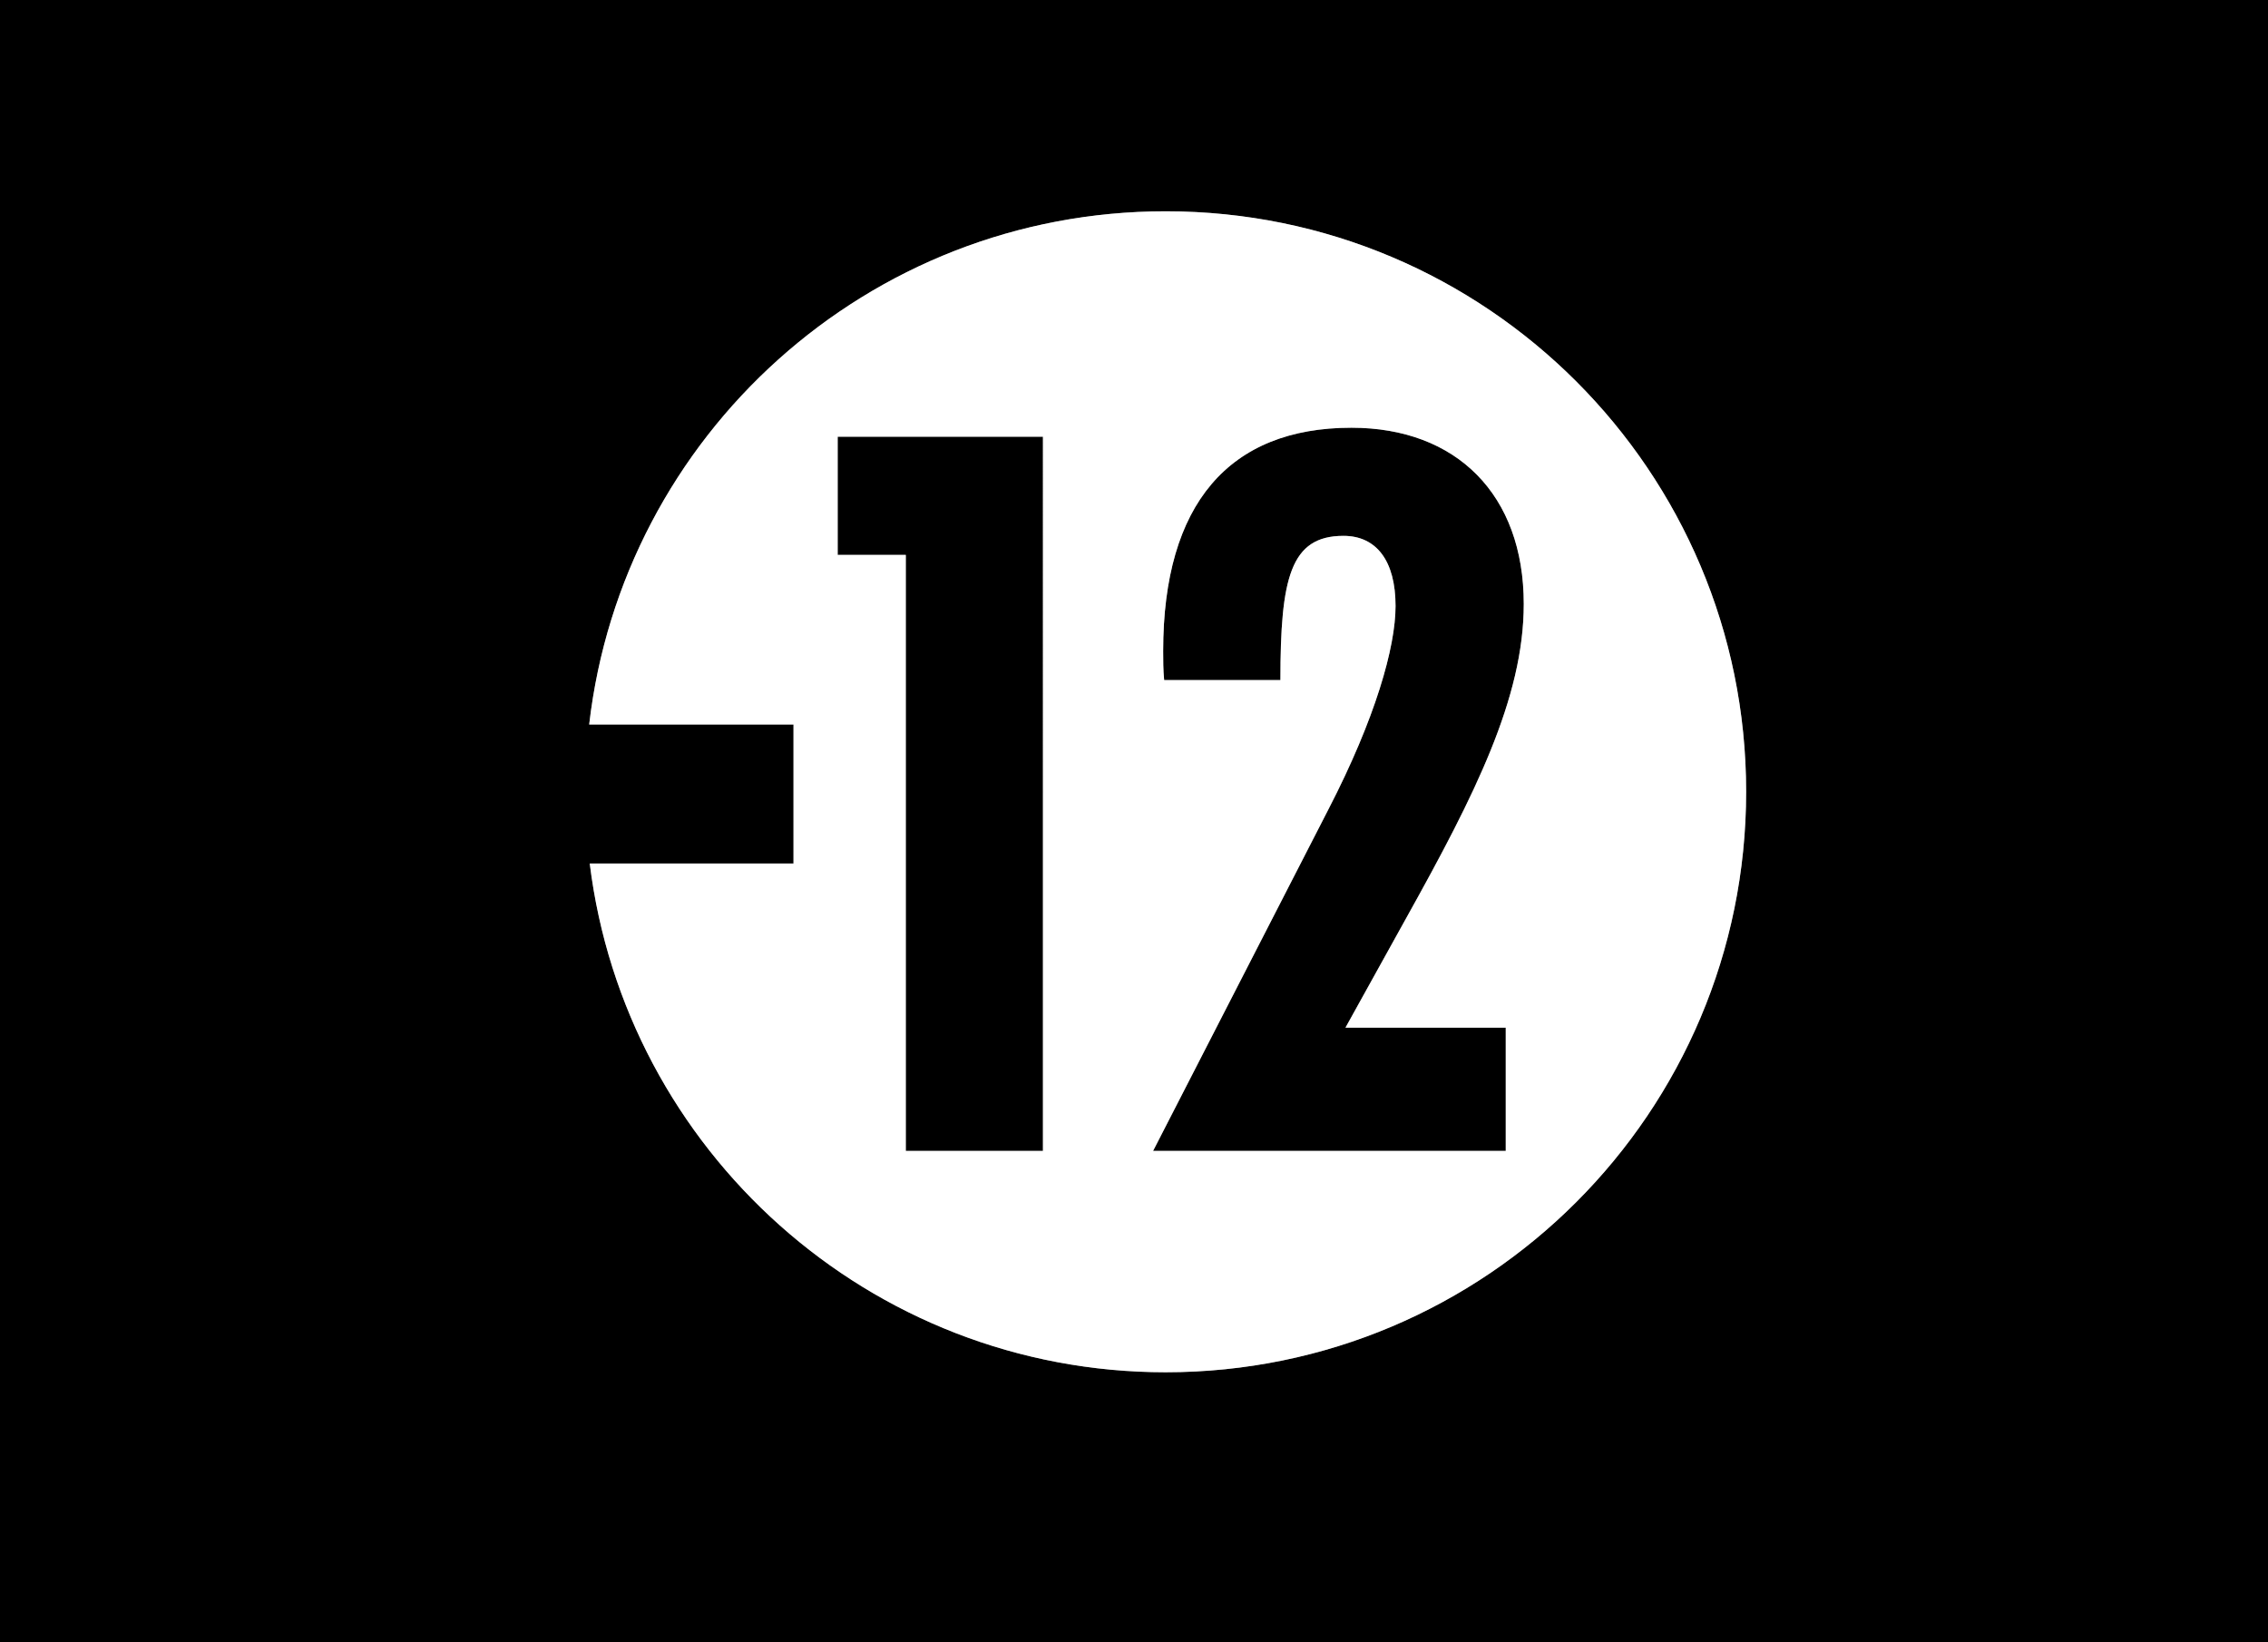 <?xml version="1.0" encoding="iso-8859-1"?>
<!-- Generator: Adobe Illustrator 12.0.0, SVG Export Plug-In . SVG Version: 6.00 Build 51448)  -->
<!DOCTYPE svg PUBLIC "-//W3C//DTD SVG 1.1//EN" "http://www.w3.org/Graphics/SVG/1.1/DTD/svg11.dtd">
<svg  version="1.1" id="Calque_1" xmlns="http://www.w3.org/2000/svg" xmlns:xlink="http://www.w3.org/1999/xlink" width="300.551" height="217.658"
	 viewBox="0 0 300.551 217.658" style="overflow:visible;enable-background:new 0 0 300.551 217.658;" xml:space="preserve">
<rect x="0" y="0" width="300.551" height="217.658" fill="#808080" stroke="none"/>
<g>
	<polygon points="111.008,73.535 120.035,73.535 120.035,152.522 138.21,152.522 138.21,57.874 111.008,57.874 	"/>
	<path d="M0,0v217.658h300.551V0H0z M154.471,181.853c-39.27,0-71.634-29.425-76.319-67.423h27.003V96.012H78.077
		C82.495,57.726,115.004,28,154.471,28c42.486,0,76.925,34.44,76.925,76.919C231.396,147.414,196.957,181.853,154.471,181.853z"/>
	<path d="M201.926,80.04c0-14.467-8.9-23.357-22.834-23.357c-16.192,0-24.953,10.087-24.953,29.597c0,1.199,0,2.517,0.132,3.849
		h15.407c0-13.537,1.321-19.115,8.356-19.115c4.38,0,6.9,3.323,6.9,9.296c0,5.45-2.658,14.864-8.891,26.936l-23.241,45.277h46.737
		v-16.334h-21.243l8.1-14.607C195.418,105.388,201.926,92.511,201.926,80.04z"/>
	<path style="fill:#FFFFFF;" d="M154.471,28c-39.467,0-71.976,29.727-76.394,68.012h27.077v18.418H78.151
		c4.686,37.998,37.05,67.423,76.319,67.423c42.486,0,76.925-34.438,76.925-76.934C231.396,62.439,196.957,28,154.471,28z
		 M138.21,152.522h-18.175V73.535h-9.027V57.874h27.202V152.522z M199.54,136.188v16.334h-46.737l23.241-45.277
		c6.232-12.072,8.891-21.486,8.891-26.936c0-5.974-2.521-9.296-6.9-9.296c-7.035,0-8.356,5.579-8.356,19.115h-15.407
		c-0.132-1.332-0.132-2.65-0.132-3.849c0-19.51,8.761-29.597,24.953-29.597c13.934,0,22.834,8.89,22.834,23.357
		c0,12.471-6.508,25.349-15.529,41.542l-8.1,14.607H199.54z"/>
</g>
</svg>
